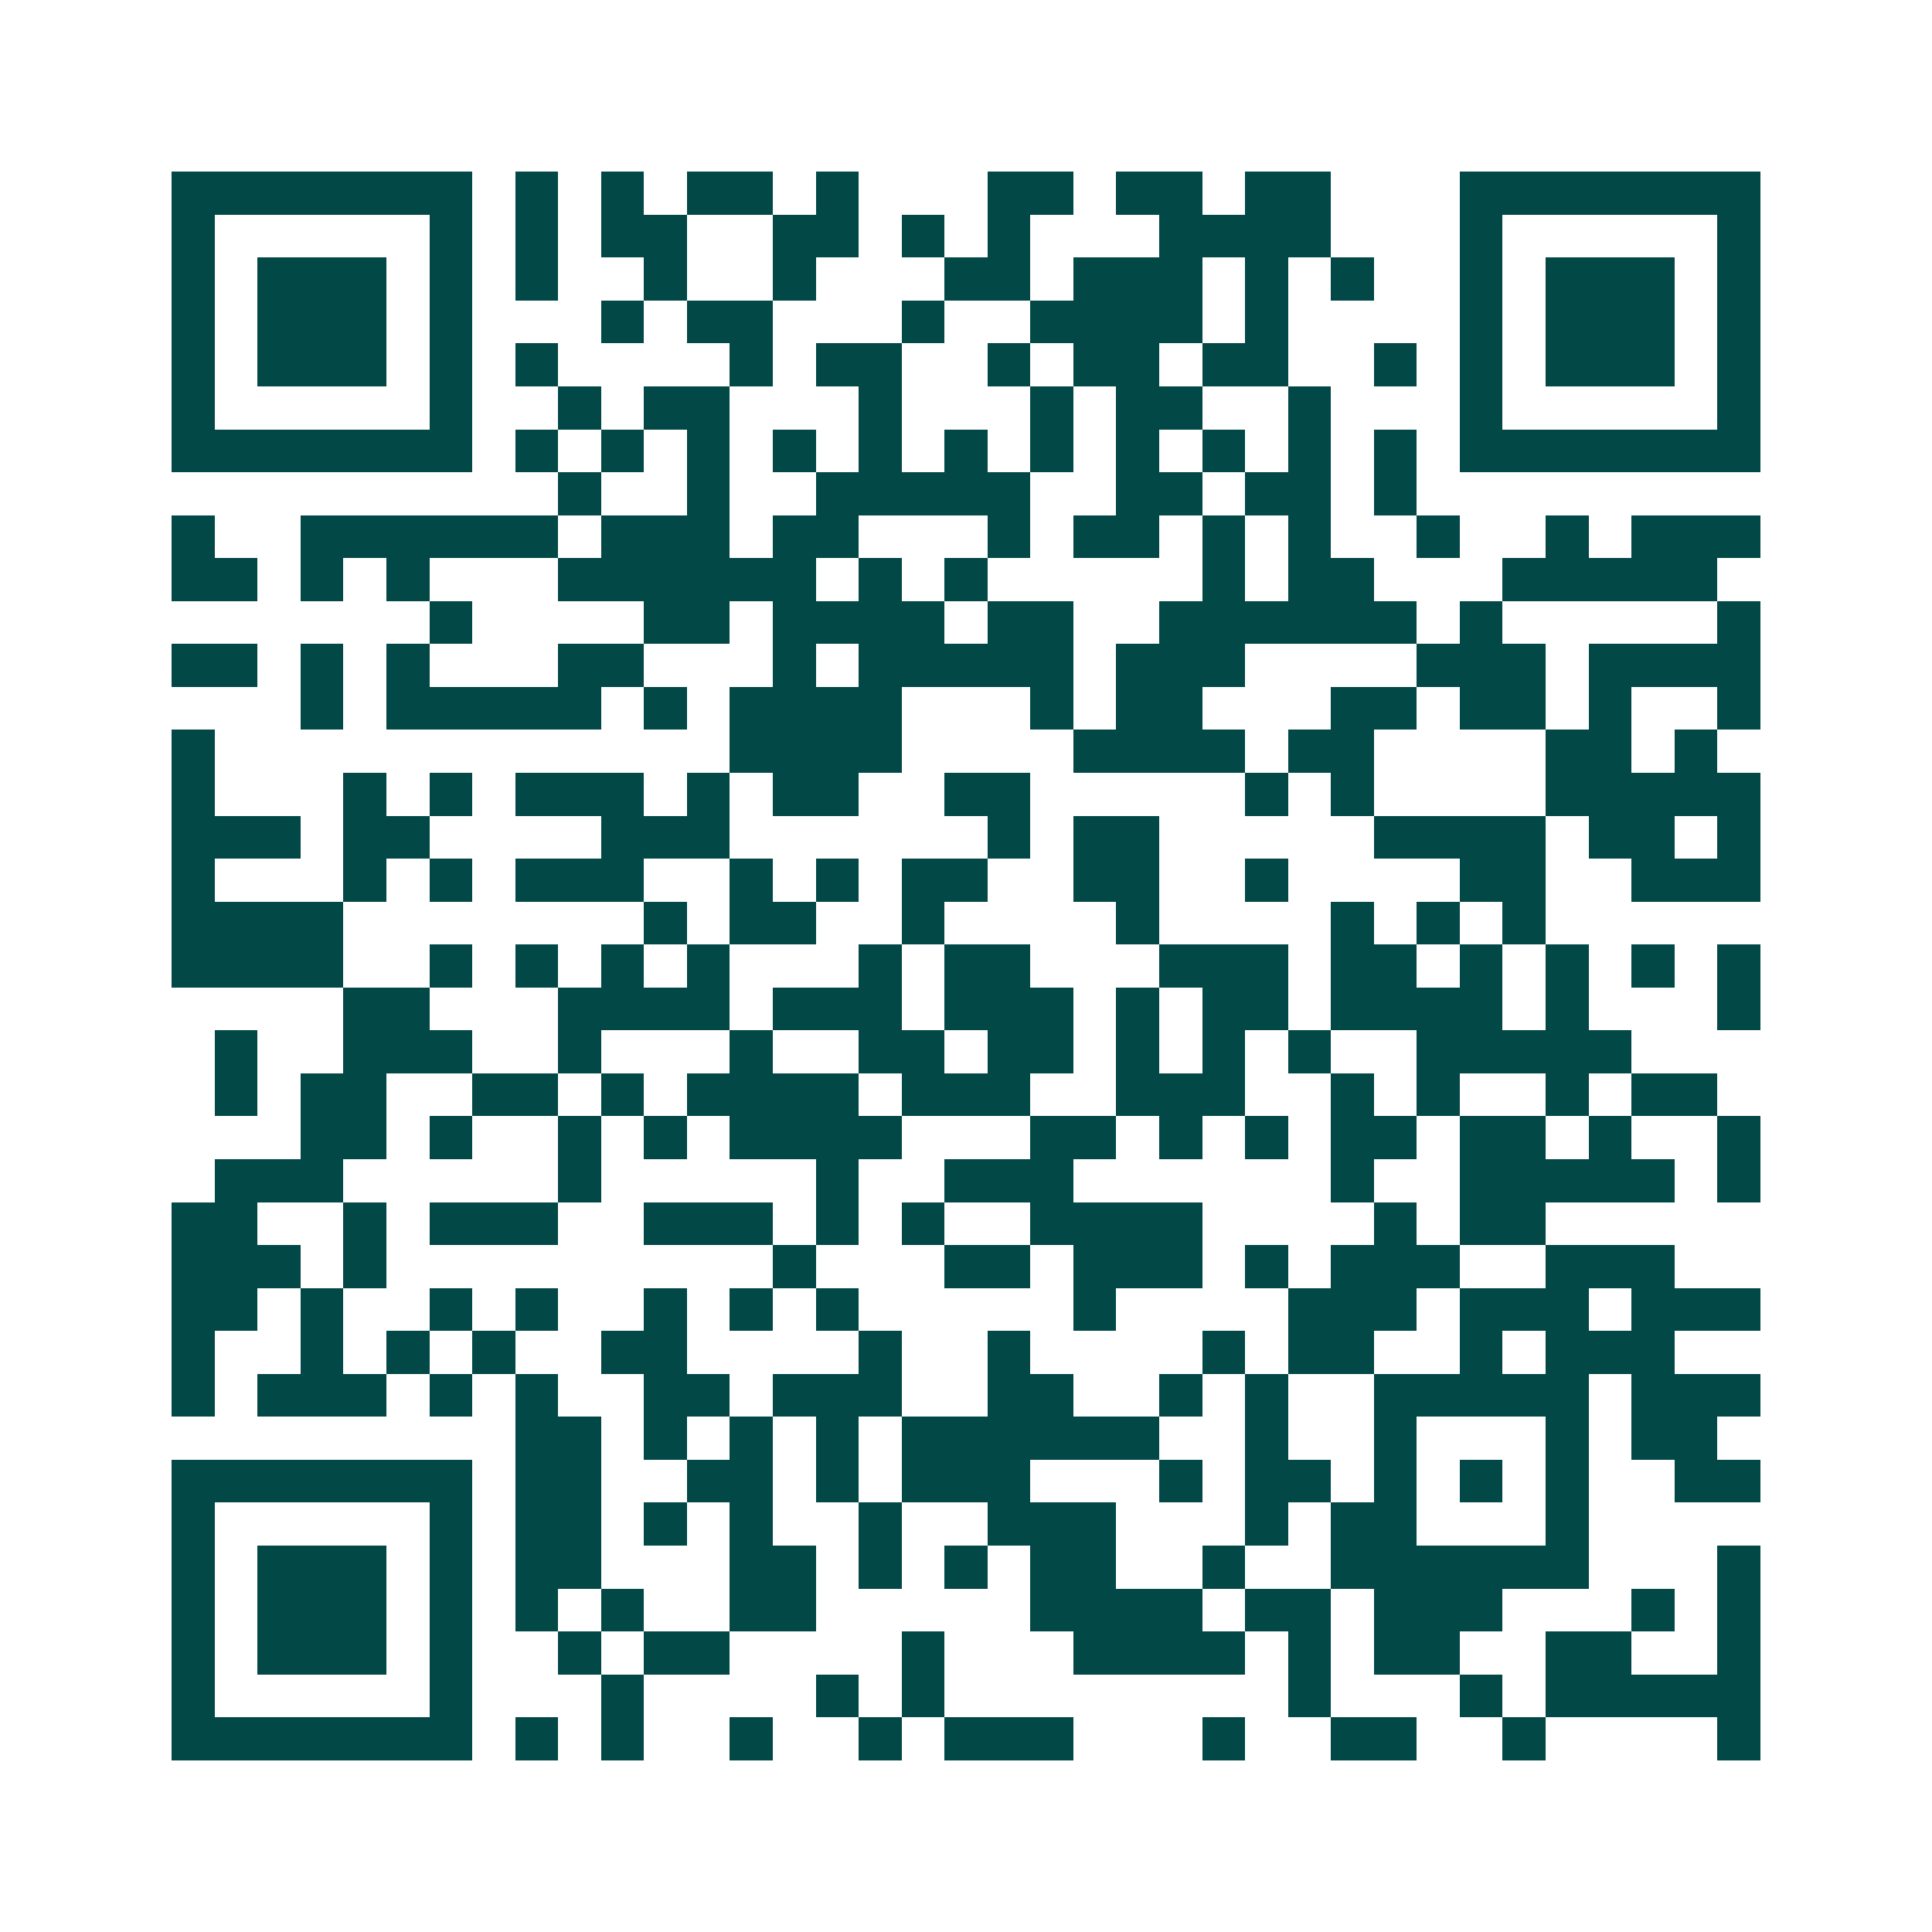 <svg xmlns="http://www.w3.org/2000/svg" width="200" height="200" viewBox="0 0 45 45" shape-rendering="crispEdges"><path fill="#ffffff" d="M0 0h45v45H0z"/><path stroke="#014847" d="M4 4.5h7m1 0h1m1 0h1m1 0h2m1 0h1m3 0h2m1 0h2m1 0h2m3 0h7M4 5.5h1m5 0h1m1 0h1m1 0h2m2 0h2m1 0h1m1 0h1m3 0h4m3 0h1m5 0h1M4 6.5h1m1 0h3m1 0h1m1 0h1m2 0h1m2 0h1m3 0h2m1 0h3m1 0h1m1 0h1m2 0h1m1 0h3m1 0h1M4 7.5h1m1 0h3m1 0h1m3 0h1m1 0h2m3 0h1m2 0h4m1 0h1m4 0h1m1 0h3m1 0h1M4 8.5h1m1 0h3m1 0h1m1 0h1m4 0h1m1 0h2m2 0h1m1 0h2m1 0h2m2 0h1m1 0h1m1 0h3m1 0h1M4 9.5h1m5 0h1m2 0h1m1 0h2m3 0h1m3 0h1m1 0h2m2 0h1m3 0h1m5 0h1M4 10.5h7m1 0h1m1 0h1m1 0h1m1 0h1m1 0h1m1 0h1m1 0h1m1 0h1m1 0h1m1 0h1m1 0h1m1 0h7M13 11.5h1m2 0h1m2 0h5m2 0h2m1 0h2m1 0h1M4 12.5h1m2 0h6m1 0h3m1 0h2m3 0h1m1 0h2m1 0h1m1 0h1m2 0h1m2 0h1m1 0h3M4 13.5h2m1 0h1m1 0h1m3 0h6m1 0h1m1 0h1m5 0h1m1 0h2m3 0h5M10 14.5h1m4 0h2m1 0h4m1 0h2m2 0h6m1 0h1m5 0h1M4 15.5h2m1 0h1m1 0h1m3 0h2m3 0h1m1 0h5m1 0h3m4 0h3m1 0h4M7 16.5h1m1 0h5m1 0h1m1 0h4m3 0h1m1 0h2m3 0h2m1 0h2m1 0h1m2 0h1M4 17.5h1m12 0h4m4 0h4m1 0h2m4 0h2m1 0h1M4 18.5h1m3 0h1m1 0h1m1 0h3m1 0h1m1 0h2m2 0h2m5 0h1m1 0h1m4 0h5M4 19.5h3m1 0h2m4 0h3m6 0h1m1 0h2m5 0h4m1 0h2m1 0h1M4 20.5h1m3 0h1m1 0h1m1 0h3m2 0h1m1 0h1m1 0h2m2 0h2m2 0h1m4 0h2m2 0h3M4 21.5h4m7 0h1m1 0h2m2 0h1m4 0h1m4 0h1m1 0h1m1 0h1M4 22.5h4m2 0h1m1 0h1m1 0h1m1 0h1m3 0h1m1 0h2m3 0h3m1 0h2m1 0h1m1 0h1m1 0h1m1 0h1M8 23.5h2m3 0h4m1 0h3m1 0h3m1 0h1m1 0h2m1 0h4m1 0h1m3 0h1M5 24.5h1m2 0h3m2 0h1m3 0h1m2 0h2m1 0h2m1 0h1m1 0h1m1 0h1m2 0h5M5 25.5h1m1 0h2m2 0h2m1 0h1m1 0h4m1 0h3m2 0h3m2 0h1m1 0h1m2 0h1m1 0h2M7 26.5h2m1 0h1m2 0h1m1 0h1m1 0h4m3 0h2m1 0h1m1 0h1m1 0h2m1 0h2m1 0h1m2 0h1M5 27.5h3m5 0h1m5 0h1m2 0h3m6 0h1m2 0h5m1 0h1M4 28.5h2m2 0h1m1 0h3m2 0h3m1 0h1m1 0h1m2 0h4m4 0h1m1 0h2M4 29.5h3m1 0h1m9 0h1m3 0h2m1 0h3m1 0h1m1 0h3m2 0h3M4 30.5h2m1 0h1m2 0h1m1 0h1m2 0h1m1 0h1m1 0h1m5 0h1m4 0h3m1 0h3m1 0h3M4 31.5h1m2 0h1m1 0h1m1 0h1m2 0h2m4 0h1m2 0h1m4 0h1m1 0h2m2 0h1m1 0h3M4 32.5h1m1 0h3m1 0h1m1 0h1m2 0h2m1 0h3m2 0h2m2 0h1m1 0h1m2 0h5m1 0h3M12 33.5h2m1 0h1m1 0h1m1 0h1m1 0h6m2 0h1m2 0h1m3 0h1m1 0h2M4 34.5h7m1 0h2m2 0h2m1 0h1m1 0h3m3 0h1m1 0h2m1 0h1m1 0h1m1 0h1m2 0h2M4 35.5h1m5 0h1m1 0h2m1 0h1m1 0h1m2 0h1m2 0h3m3 0h1m1 0h2m3 0h1M4 36.5h1m1 0h3m1 0h1m1 0h2m3 0h2m1 0h1m1 0h1m1 0h2m2 0h1m2 0h6m3 0h1M4 37.5h1m1 0h3m1 0h1m1 0h1m1 0h1m2 0h2m5 0h4m1 0h2m1 0h3m3 0h1m1 0h1M4 38.5h1m1 0h3m1 0h1m2 0h1m1 0h2m4 0h1m3 0h4m1 0h1m1 0h2m2 0h2m2 0h1M4 39.5h1m5 0h1m3 0h1m4 0h1m1 0h1m8 0h1m3 0h1m1 0h5M4 40.5h7m1 0h1m1 0h1m2 0h1m2 0h1m1 0h3m3 0h1m2 0h2m2 0h1m4 0h1"/></svg>
